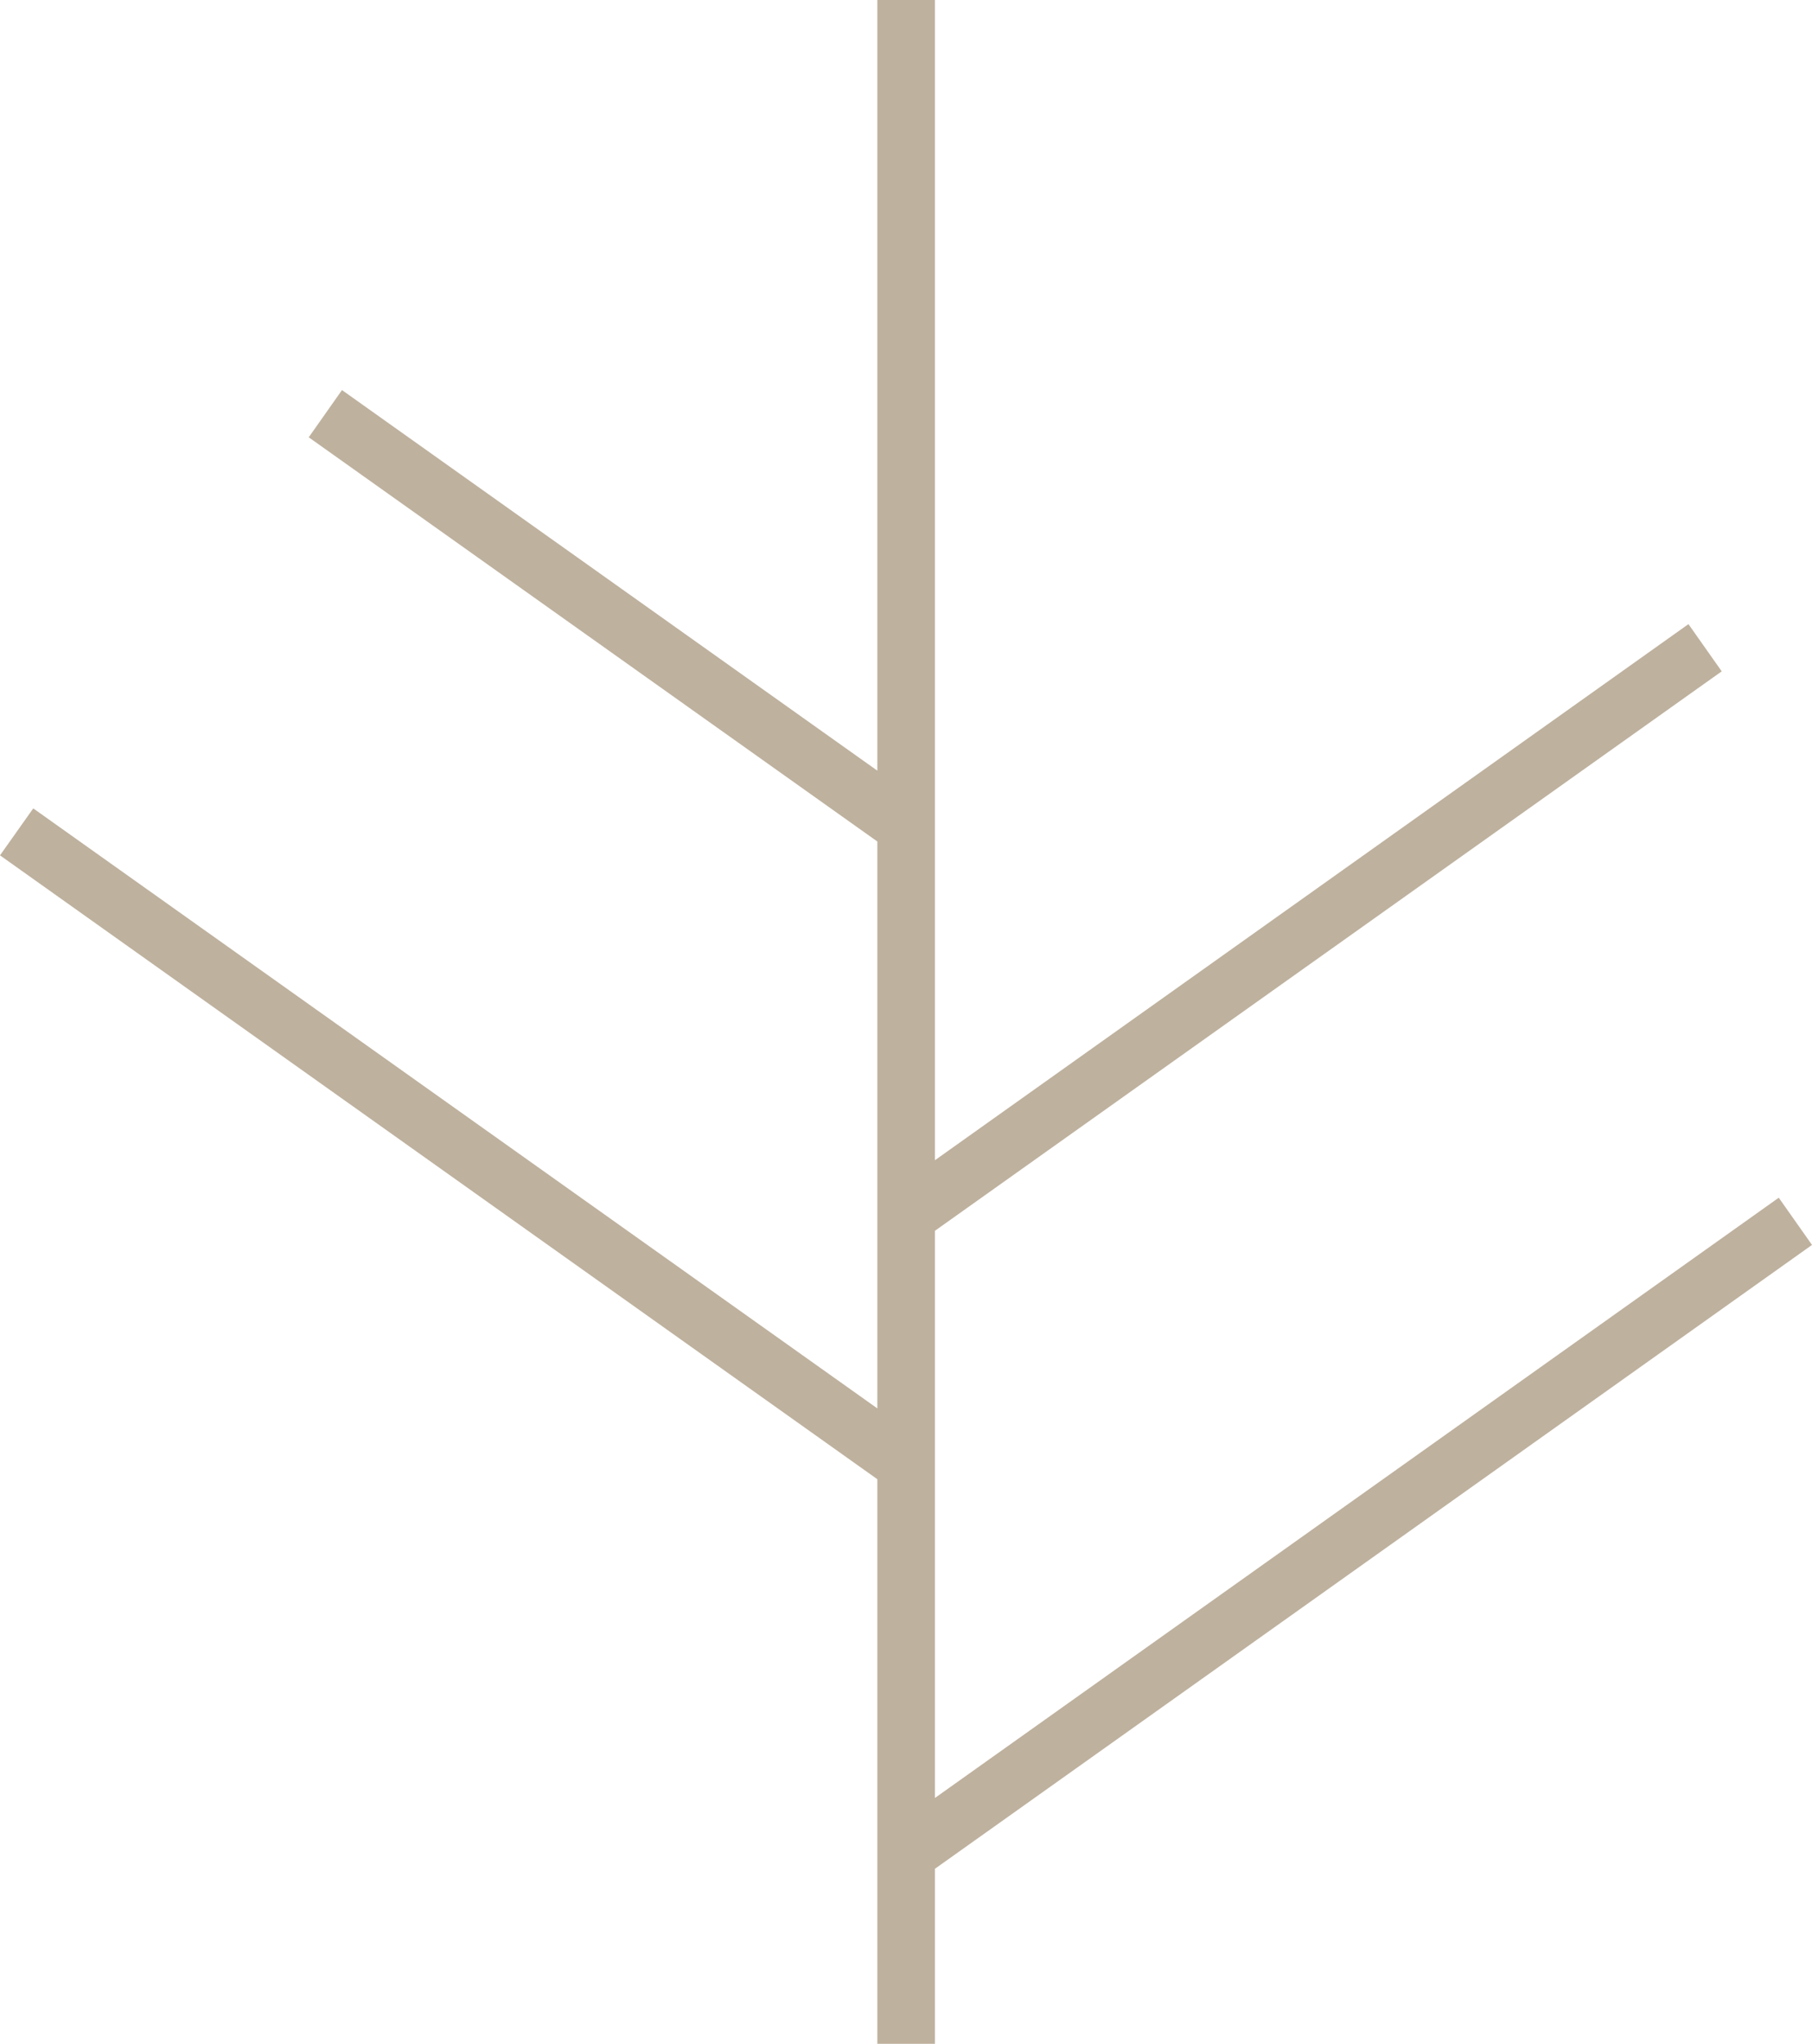 <svg xmlns="http://www.w3.org/2000/svg" fill="none" viewBox="0 0 86 97" height="97" width="86">
<path fill="#BEB19E" d="M86 59.084L84.422 56.843L44.372 85.332V58.414L81.715 31.862L80.136 29.621L44.372 55.065V0H41.64V36.576L16.231 18.513L14.653 20.754L41.64 39.938V66.843L1.578 38.366L0 40.595L41.64 70.204V97H44.372V88.693L86 59.084Z"></path>
</svg>
